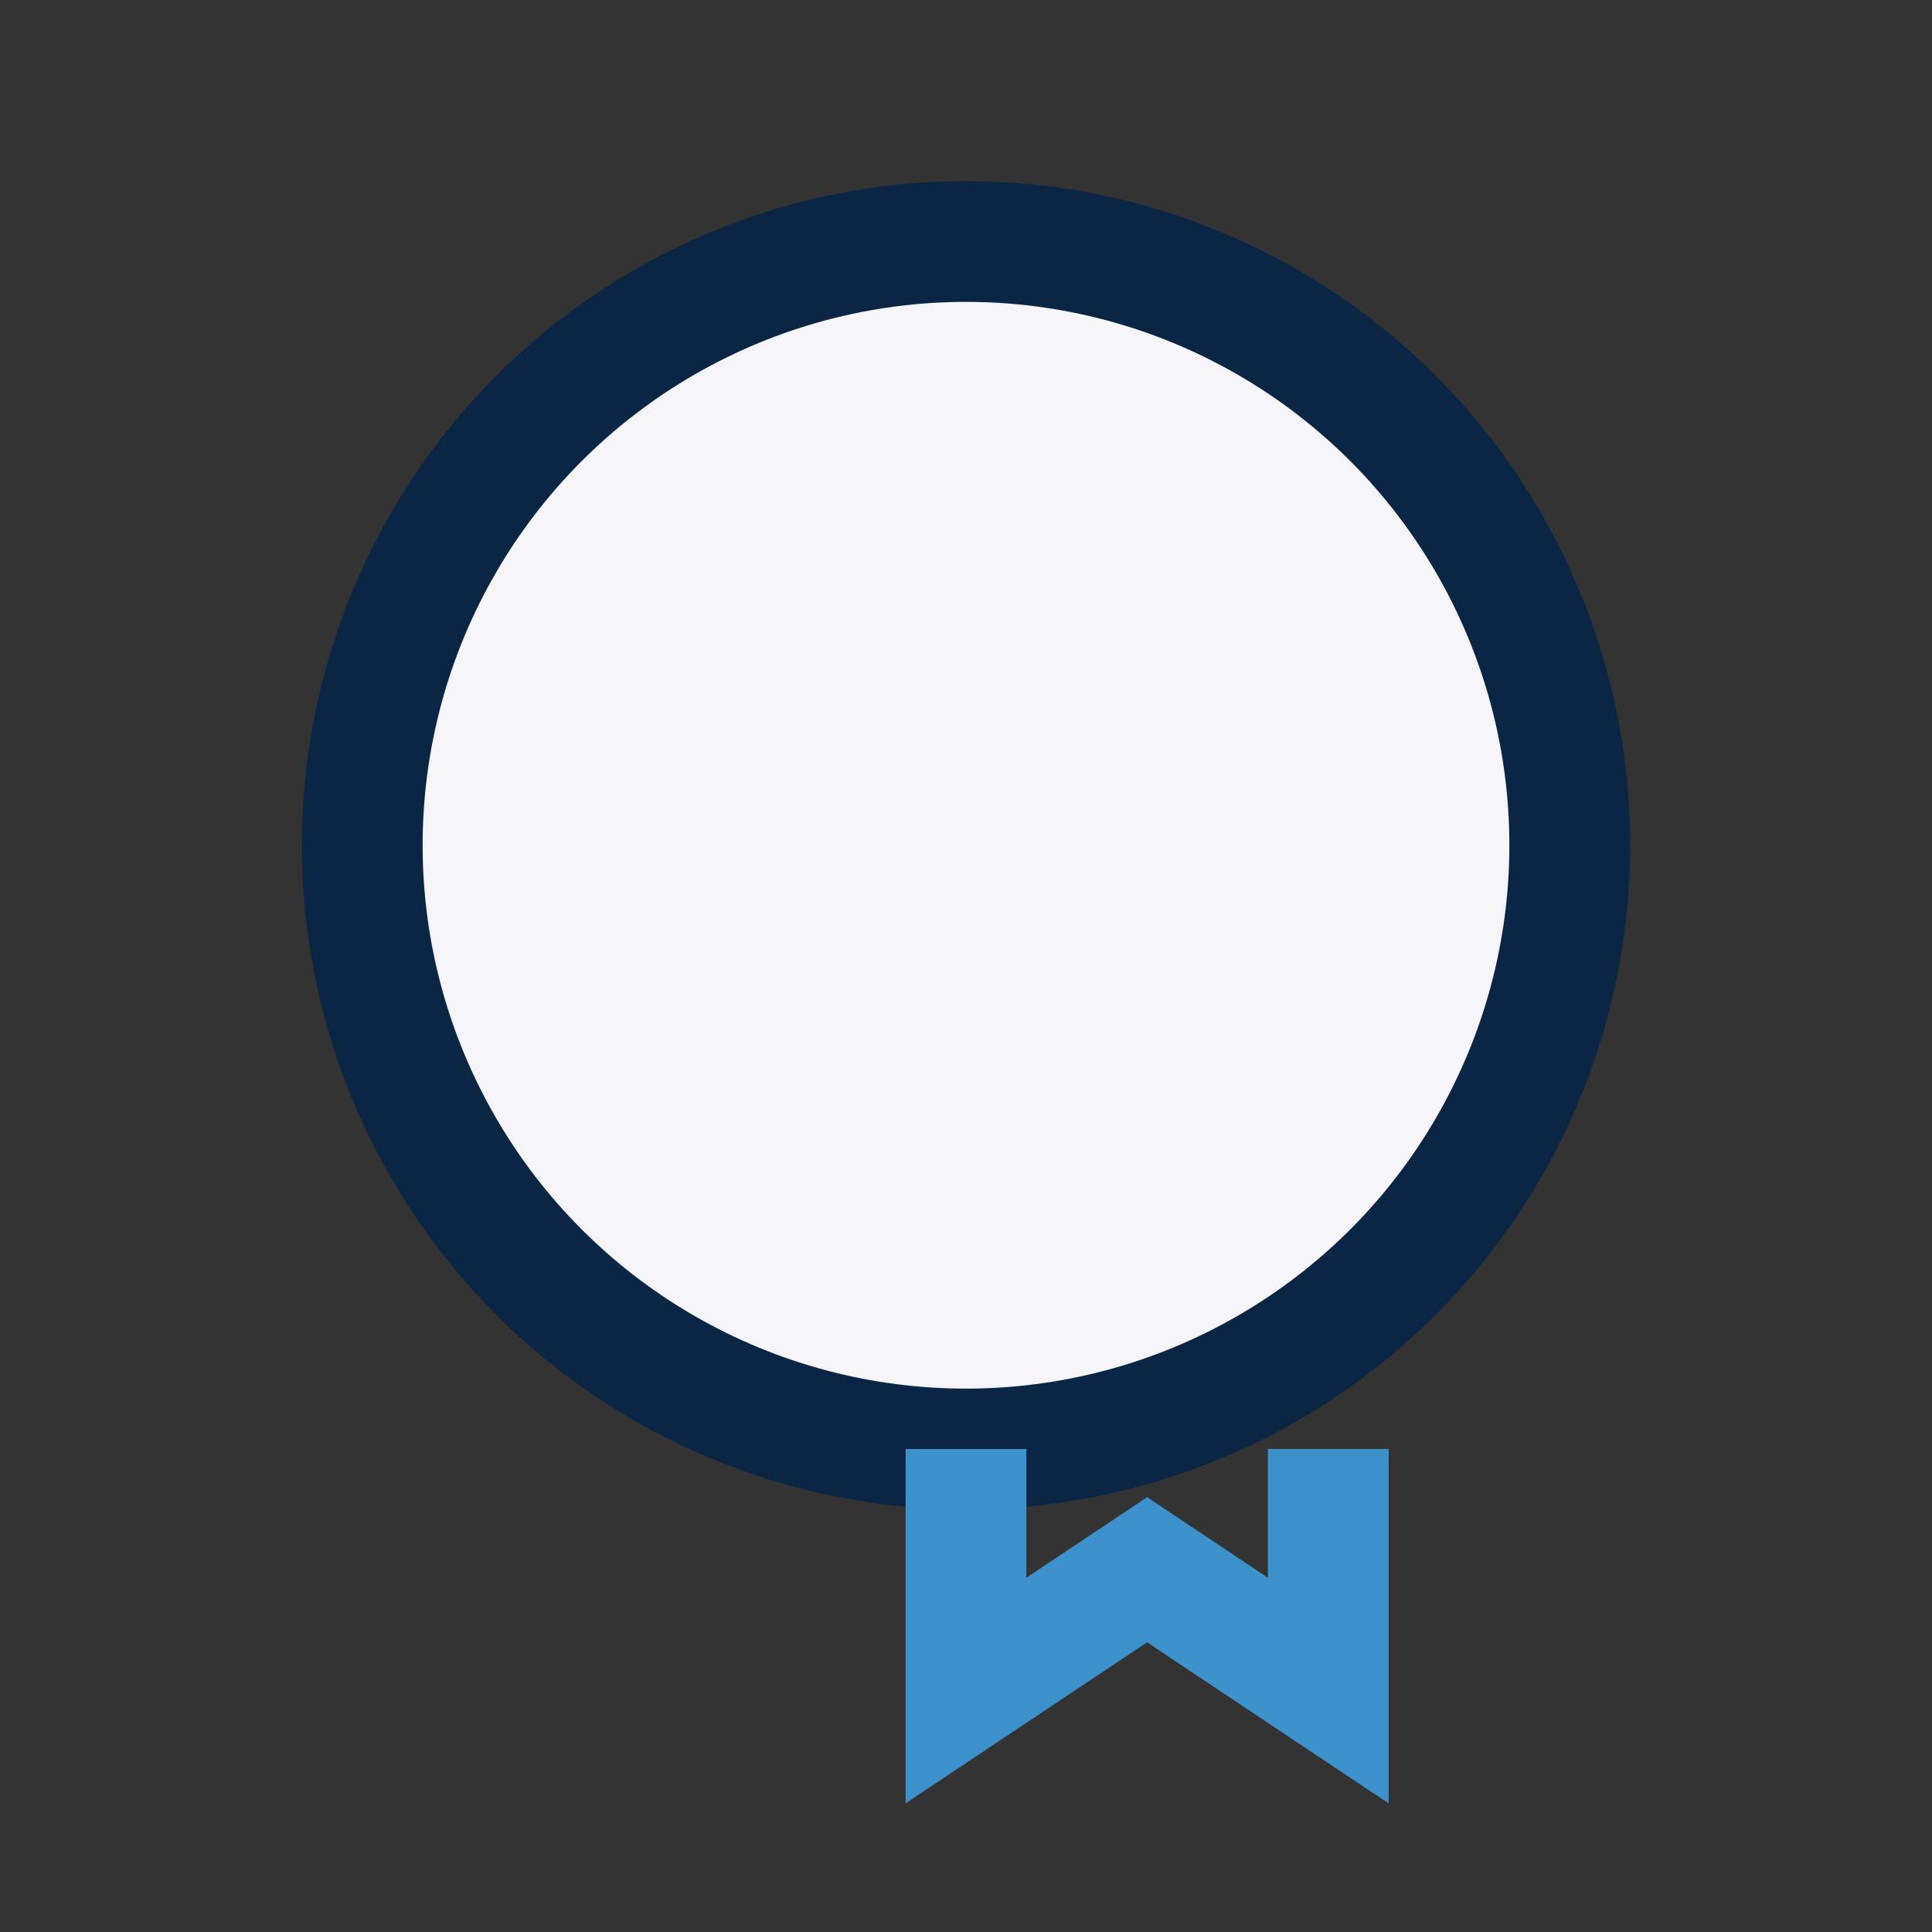 <?xml version="1.0" encoding="UTF-8"?>
<svg xmlns="http://www.w3.org/2000/svg" width="32" height="32" viewBox="0 0 32 32"><rect x="0" y="0" width="32" height="32" fill="#333333" stroke="none"/><circle cx="16" cy="14" r="10" fill="#F4F4F9" stroke="#0B2545" stroke-width="2"/><path d="M16 24v4l3-2 3 2v-4" stroke="#3E92CC" stroke-width="2" fill="none"/></svg>